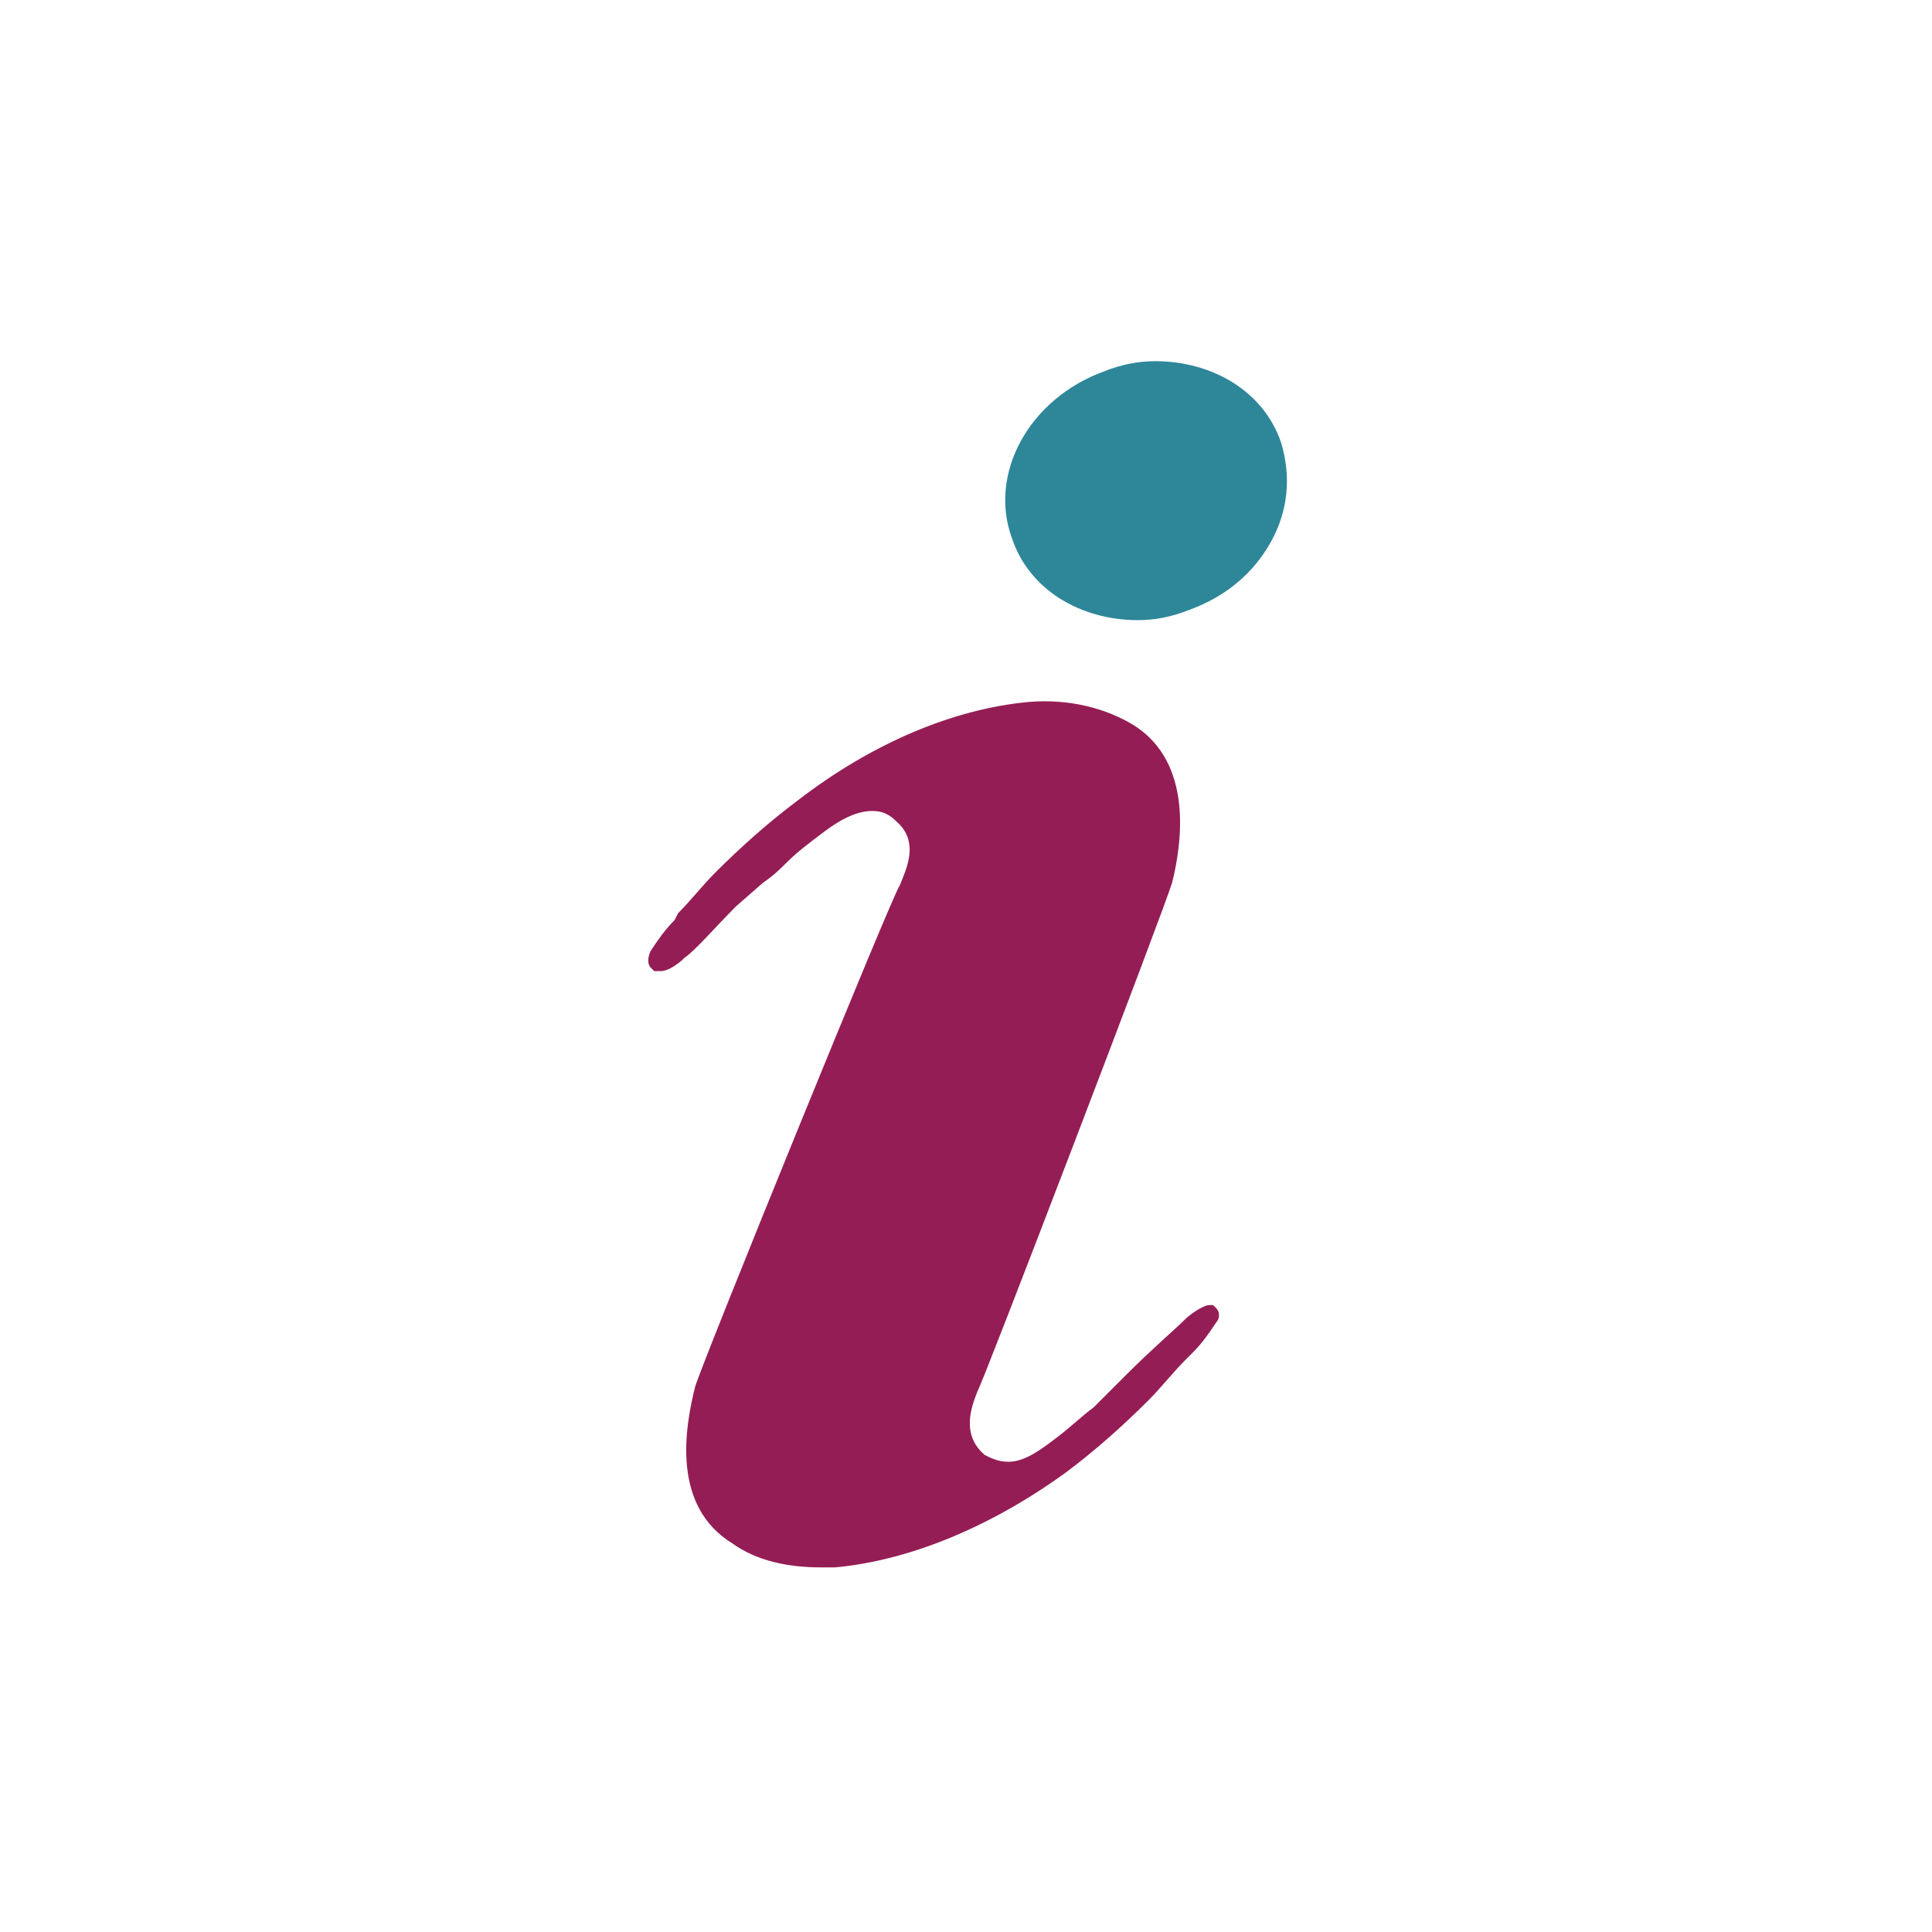 <?xml version="1.0" encoding="utf-8"?>
<!-- Generator: Adobe Illustrator 18.0.0, SVG Export Plug-In . SVG Version: 6.00 Build 0)  -->
<!DOCTYPE svg PUBLIC "-//W3C//DTD SVG 1.1//EN" "http://www.w3.org/Graphics/SVG/1.1/DTD/svg11.dtd">
<svg version="1.1" id="Calque_1" xmlns="http://www.w3.org/2000/svg" xmlns:xlink="http://www.w3.org/1999/xlink" x="0px" y="0px"
	 viewBox="0 0 56.7 56.7" enable-background="new 0 0 56.7 56.7" xml:space="preserve">
<g>
	<g>
		<path fill="#951D55" d="M35.7,38.4L35.7,38.4l-0.1-0.1l-0.1,0c-0.2,0-0.6,0.3-0.7,0.4c-0.3,0.3-1,0.9-1.7,1.6l-1,1
			c-0.4,0.3-0.7,0.6-1.1,0.9c-0.4,0.3-0.9,0.7-1.4,0.7c-0.3,0-0.5-0.1-0.7-0.2c-0.7-0.6-0.4-1.4-0.2-1.9c0.1-0.1,5.5-14.2,5.7-14.9
			c0.3-1.2,0.6-3.5-1.1-4.6c-0.8-0.5-1.9-0.8-3.1-0.7c-2.2,0.2-4.6,1.2-6.8,2.9c-0.8,0.6-1.6,1.3-2.4,2.1c-0.4,0.4-0.7,0.8-1.1,1.2
			L19.8,27c-0.3,0.3-0.5,0.6-0.7,0.9c-0.1,0.2-0.1,0.4,0,0.5l0.1,0.1l0.2,0c0.2,0,0.5-0.2,0.7-0.4c0.3-0.2,0.9-0.9,1.5-1.5l0.8-0.7
			c0.3-0.2,0.5-0.4,0.7-0.6c0.3-0.3,0.7-0.6,1.1-0.9c0.4-0.3,0.9-0.6,1.4-0.6c0.3,0,0.5,0.1,0.7,0.3c0.7,0.6,0.3,1.4,0.1,1.9
			C26.3,26,20.6,40,20.4,40.7c-0.3,1.2-0.7,3.5,1.1,4.6c0.7,0.5,1.6,0.7,2.6,0.7c0.1,0,0.3,0,0.4,0c2.2-0.2,4.6-1.2,6.8-2.8
			c0.8-0.6,1.6-1.3,2.4-2.1c0.4-0.4,0.7-0.8,1.1-1.2l0.2-0.2c0.3-0.3,0.5-0.6,0.7-0.9C35.8,38.7,35.8,38.5,35.7,38.4z"/>
		<path fill="#2E8699" d="M33.9,10.8c-0.5,0-1,0.1-1.4,0.2c-2.1,0.7-3.2,2.8-2.6,4.6c0.5,1.4,1.9,2.3,3.5,2.3c0.5,0,1-0.1,1.4-0.2
			c1-0.3,1.8-1,2.3-1.9c0.5-0.9,0.6-1.8,0.3-2.7C36.8,11.8,35.5,10.8,33.9,10.8z"/>
		<path fill="#2E8699" d="M37.6,13c-0.5-1.5-2-2.4-3.7-2.4c-0.5,0-1,0.1-1.5,0.3c-2.2,0.8-3.4,3-2.7,4.9c0.5,1.5,2,2.4,3.7,2.4
			c0.5,0,1-0.1,1.5-0.3c1.1-0.4,1.9-1.1,2.4-2C37.8,15,37.9,14,37.6,13z"/>
	</g>
</g>
</svg>
